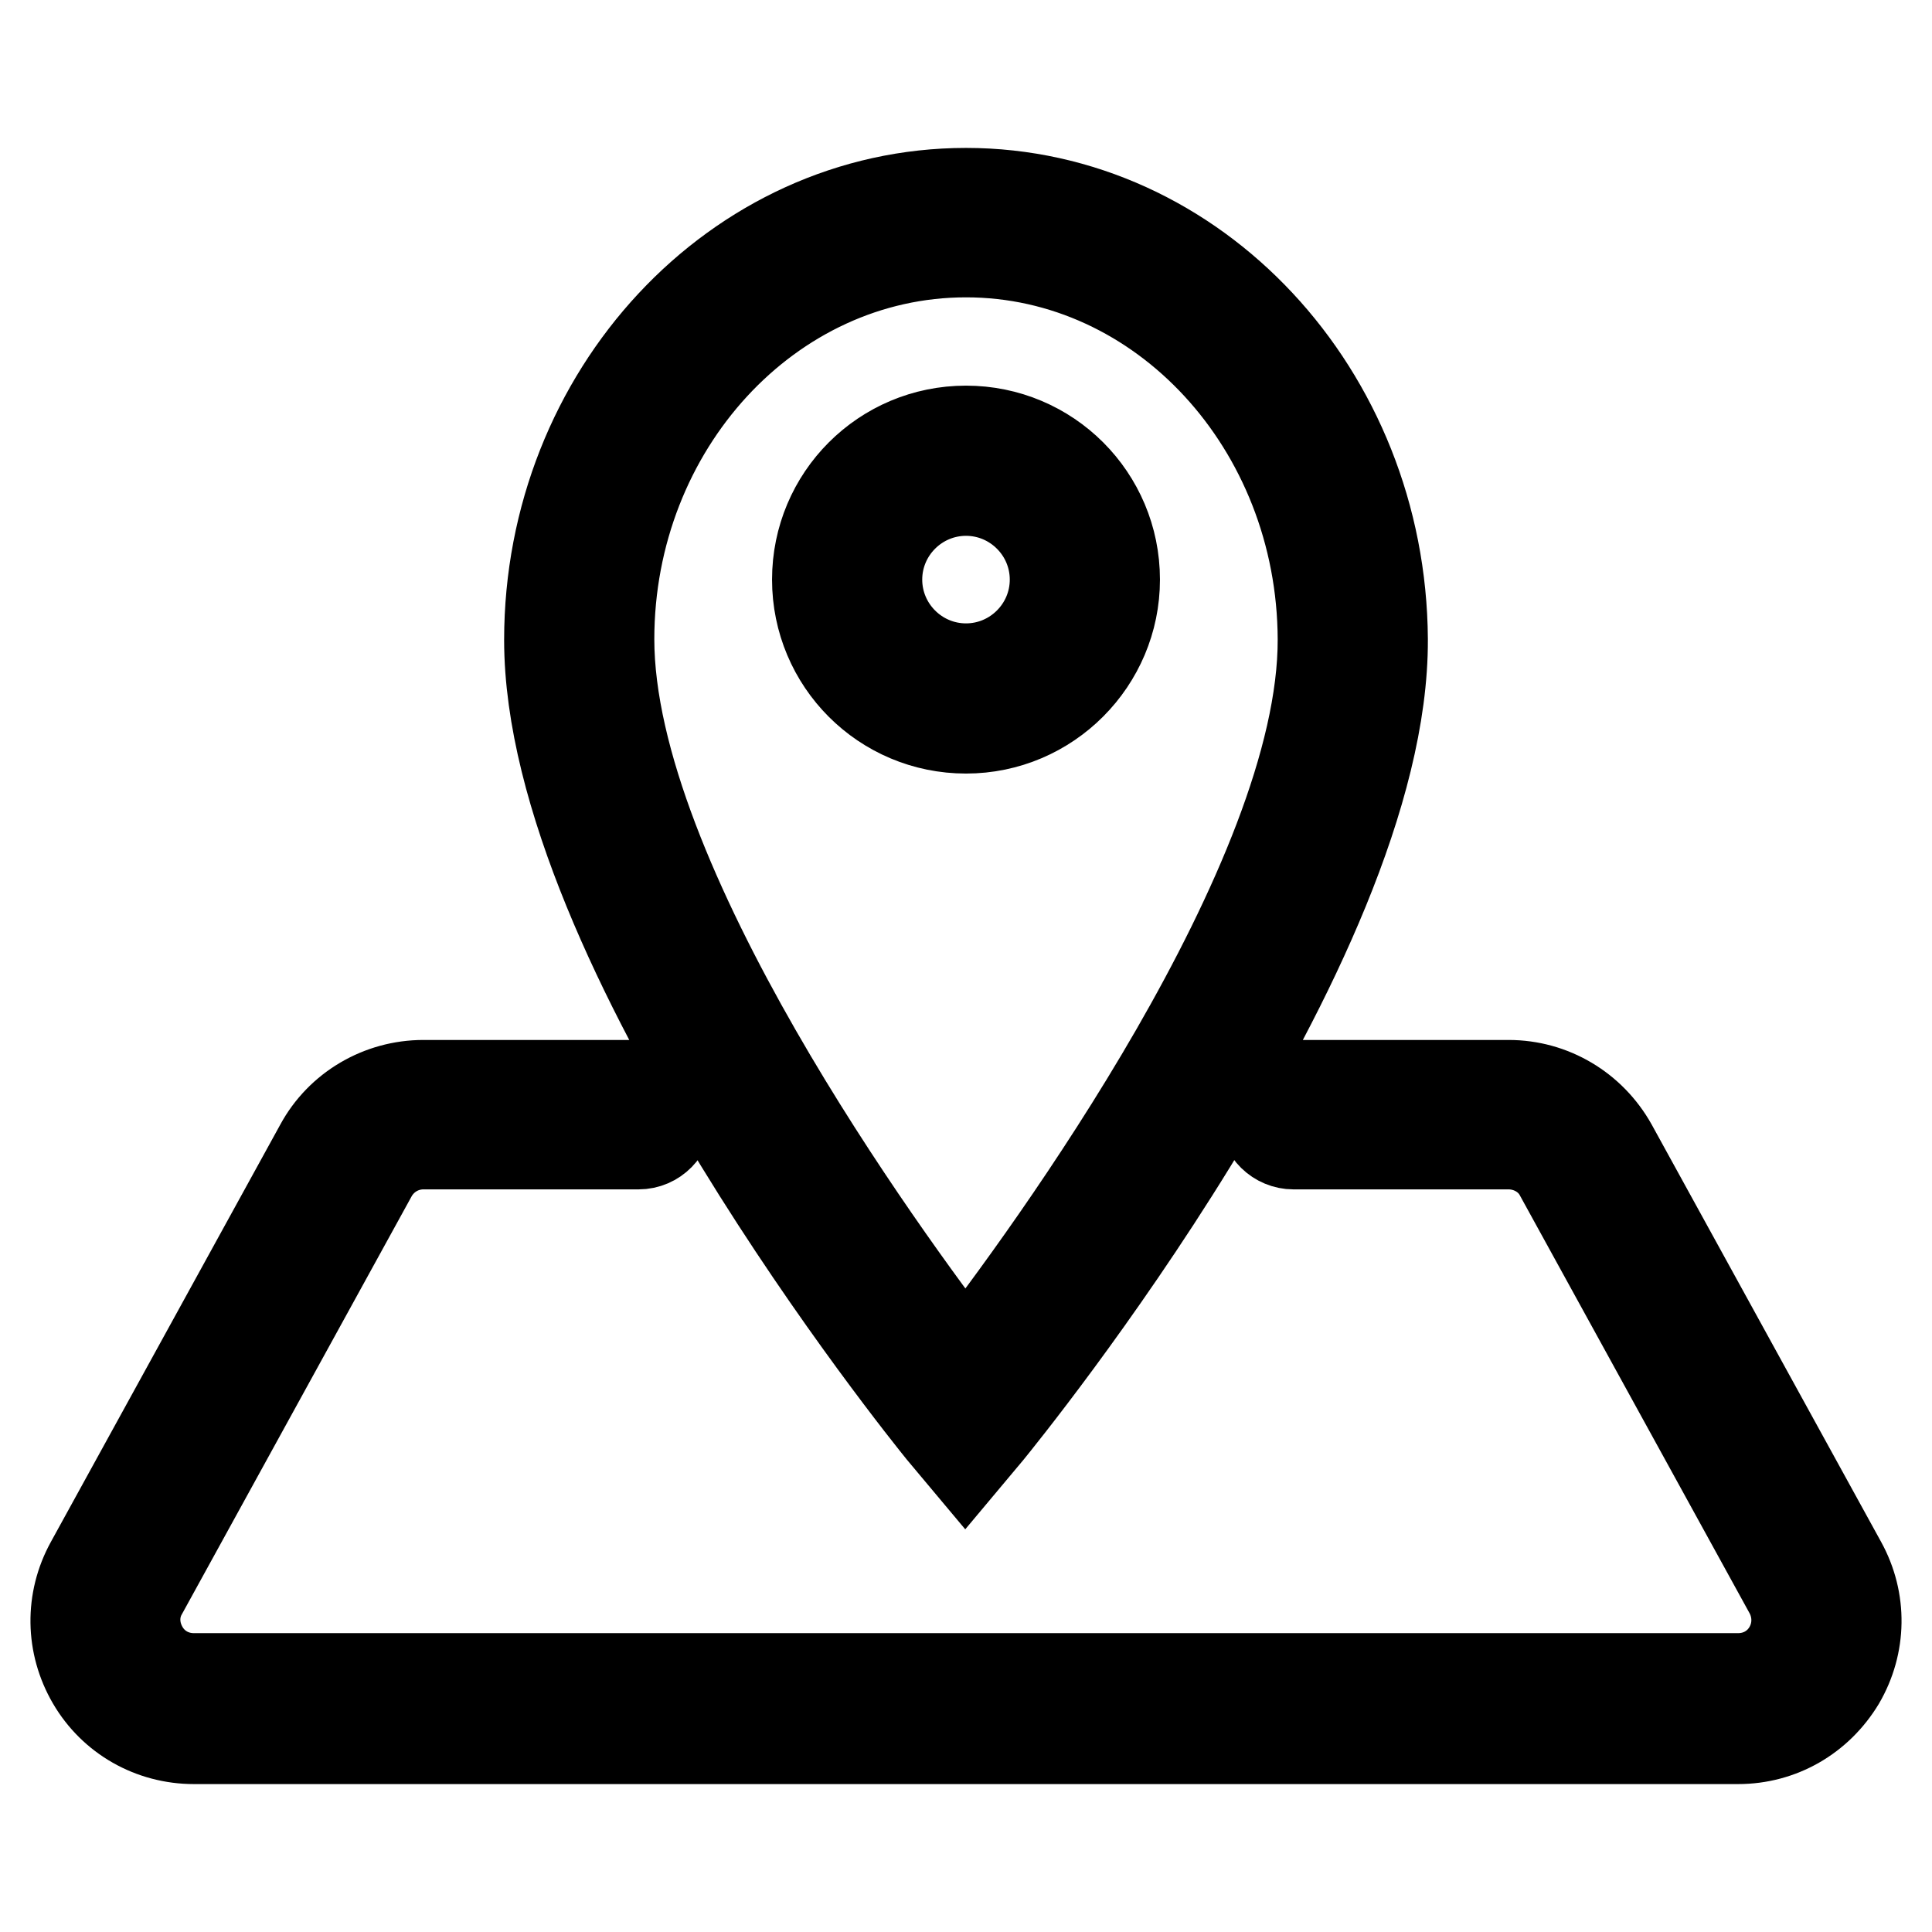 <?xml version="1.0" encoding="utf-8"?>
<!-- Svg Vector Icons : http://www.onlinewebfonts.com/icon -->
<!DOCTYPE svg PUBLIC "-//W3C//DTD SVG 1.1//EN" "http://www.w3.org/Graphics/SVG/1.1/DTD/svg11.dtd">
<svg version="1.1" xmlns="http://www.w3.org/2000/svg" xmlns:xlink="http://www.w3.org/1999/xlink" x="0px" y="0px" viewBox="0 0 256 256" enable-background="new 0 0 256 256" xml:space="preserve">
<g> <path stroke-width="12" fill-opacity="0" stroke="#000000"  d="M147.7,76.8c0-10.9-8.8-19.7-19.7-19.7c-10.9,0-19.7,8.8-19.7,19.7c0,10.9,8.8,19.7,19.7,19.7 C138.9,96.5,147.7,87.6,147.7,76.8z M116.2,76.8c0-6.5,5.3-11.8,11.8-11.8c6.5,0,11.8,5.3,11.8,11.8c0,6.5-5.3,11.8-11.8,11.8 S116.2,83.3,116.2,76.8z M127.9,193.3l3.1-3.7c2.1-2.6,52.4-64.4,52.2-104.9C183,52.1,158.3,25.6,128,25.6 c-30.4,0-55.2,26.6-55.2,59.2c0,40.4,49.9,102.2,52,104.8L127.9,193.3z M128,33.4c26,0,47.2,23,47.3,51.3 c0.1,32.1-36.4,81.8-47.4,96c-10.9-14.2-47.2-63.8-47.2-96C80.7,56.5,101.9,33.4,128,33.4z M244,207.2l-30.4-55.3 c-2.8-5-8-8.1-13.7-8.1h-28.5c-2.2,0-3.9,1.8-3.9,3.9c0,2.2,1.8,3.9,3.9,3.9h28.5c2.8,0,5.5,1.5,6.8,4l30.4,55.3 c1.3,2.4,1.3,5.3-0.1,7.7c-1.4,2.4-3.9,3.8-6.7,3.8H25.7c-2.8,0-5.3-1.4-6.7-3.8c-1.4-2.4-1.5-5.3-0.1-7.7l30.4-55.3 c1.4-2.5,4-4,6.8-4h28.5c2.2,0,3.9-1.8,3.9-3.9c0-2.2-1.8-3.9-3.9-3.9H56.1c-5.7,0-11,3.1-13.7,8.1L12,207.2 c-2.7,4.9-2.6,10.7,0.2,15.5c2.8,4.8,7.9,7.7,13.5,7.7h204.6c5.6,0,10.6-2.9,13.5-7.7C246.6,217.9,246.7,212.1,244,207.2z"/></g>
</svg>